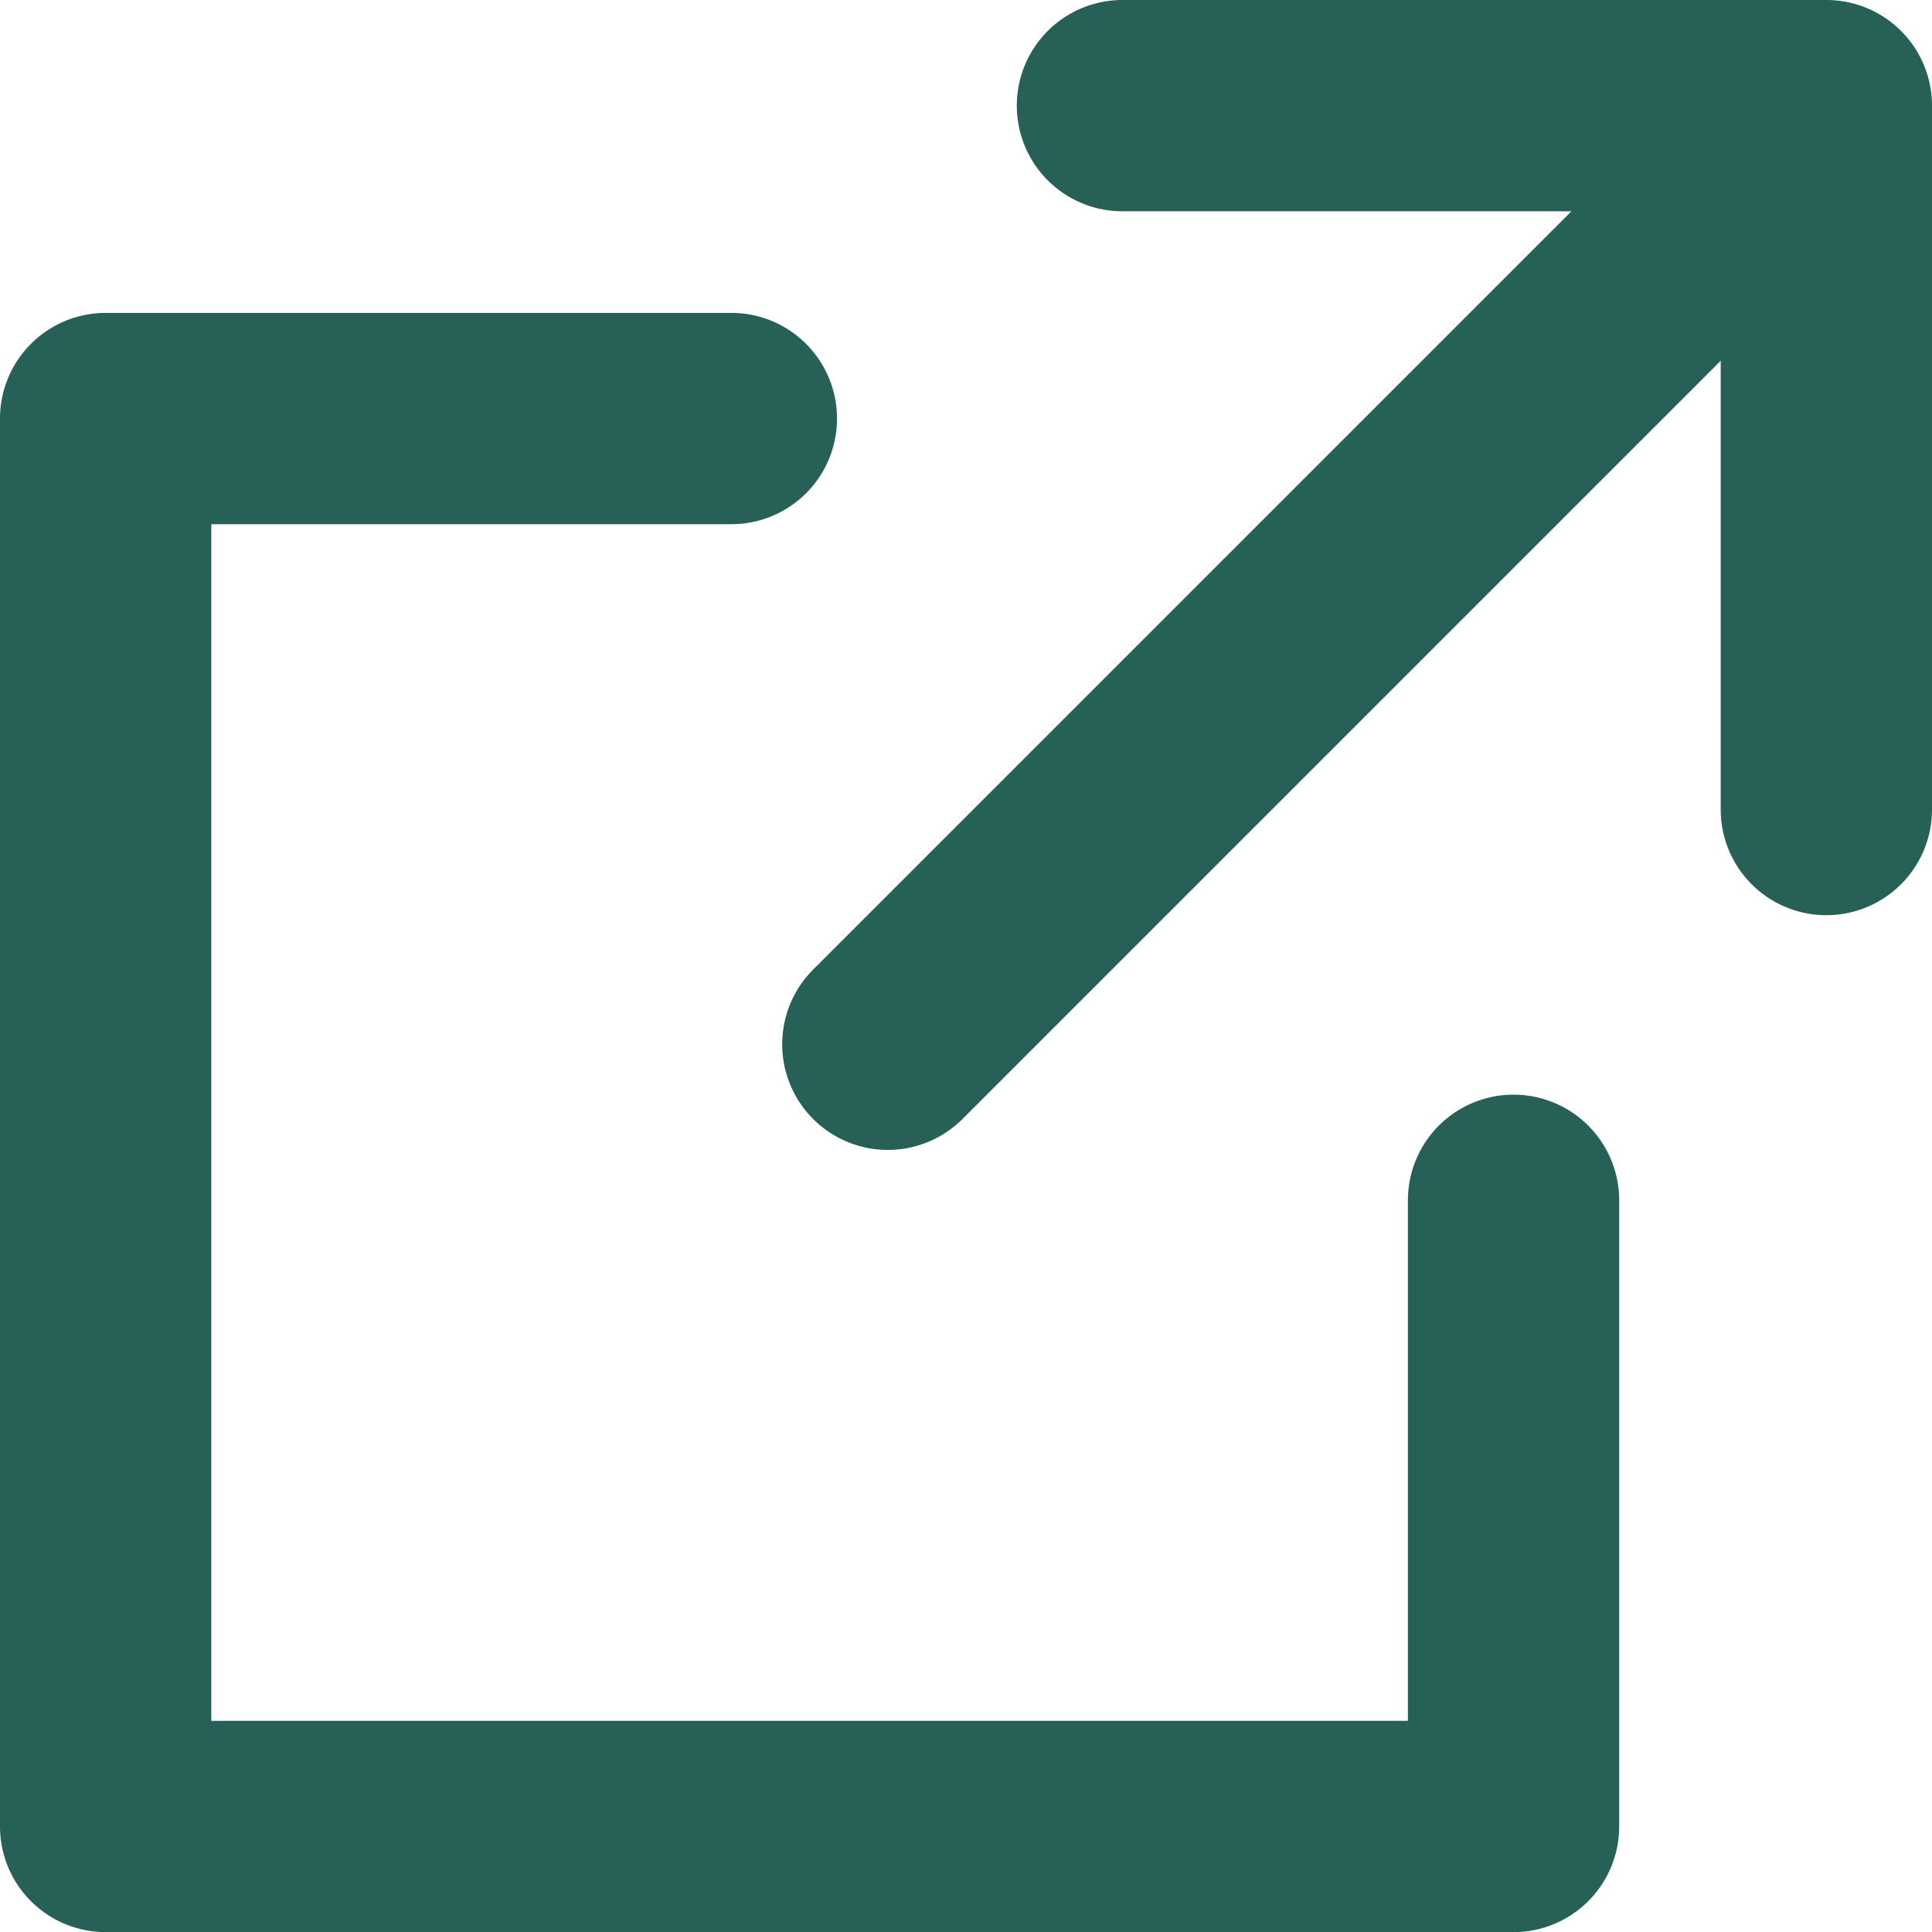 <svg xmlns="http://www.w3.org/2000/svg" width="18.288" height="18.288" viewBox="0 0 18.288 18.288">
  <g id="i_link" transform="translate(-1293.596 -1210.115)">
    <path id="パス_1620" data-name="パス 1620" d="M33.663,19.663a1,1,0,0,1-1-1V13H27a1,1,0,0,1,0-2h6.663a1,1,0,0,1,1,1v6.663A1,1,0,0,1,33.663,19.663Z" transform="translate(1277.221 1199.115)" fill="#266056"/>
    <path id="パス_1621" data-name="パス 1621" d="M27.327,30.327H14a1,1,0,0,1-1-1V16a1,1,0,0,1,1-1h5.923a1,1,0,0,1,0,2H15V28.327H26.327V23.4a1,1,0,0,1,2,0v5.923A1,1,0,0,1,27.327,30.327Z" transform="translate(1280.596 1198.077)" fill="#266056"/>
    <path id="線_84" data-name="線 84" d="M0,9a1,1,0,0,1-.707-.293,1,1,0,0,1,0-1.414l8-8a1,1,0,0,1,1.414,0,1,1,0,0,1,0,1.414l-8,8A1,1,0,0,1,0,9Z" transform="translate(1302 1212)" fill="#266056"/>
  </g>
</svg>

